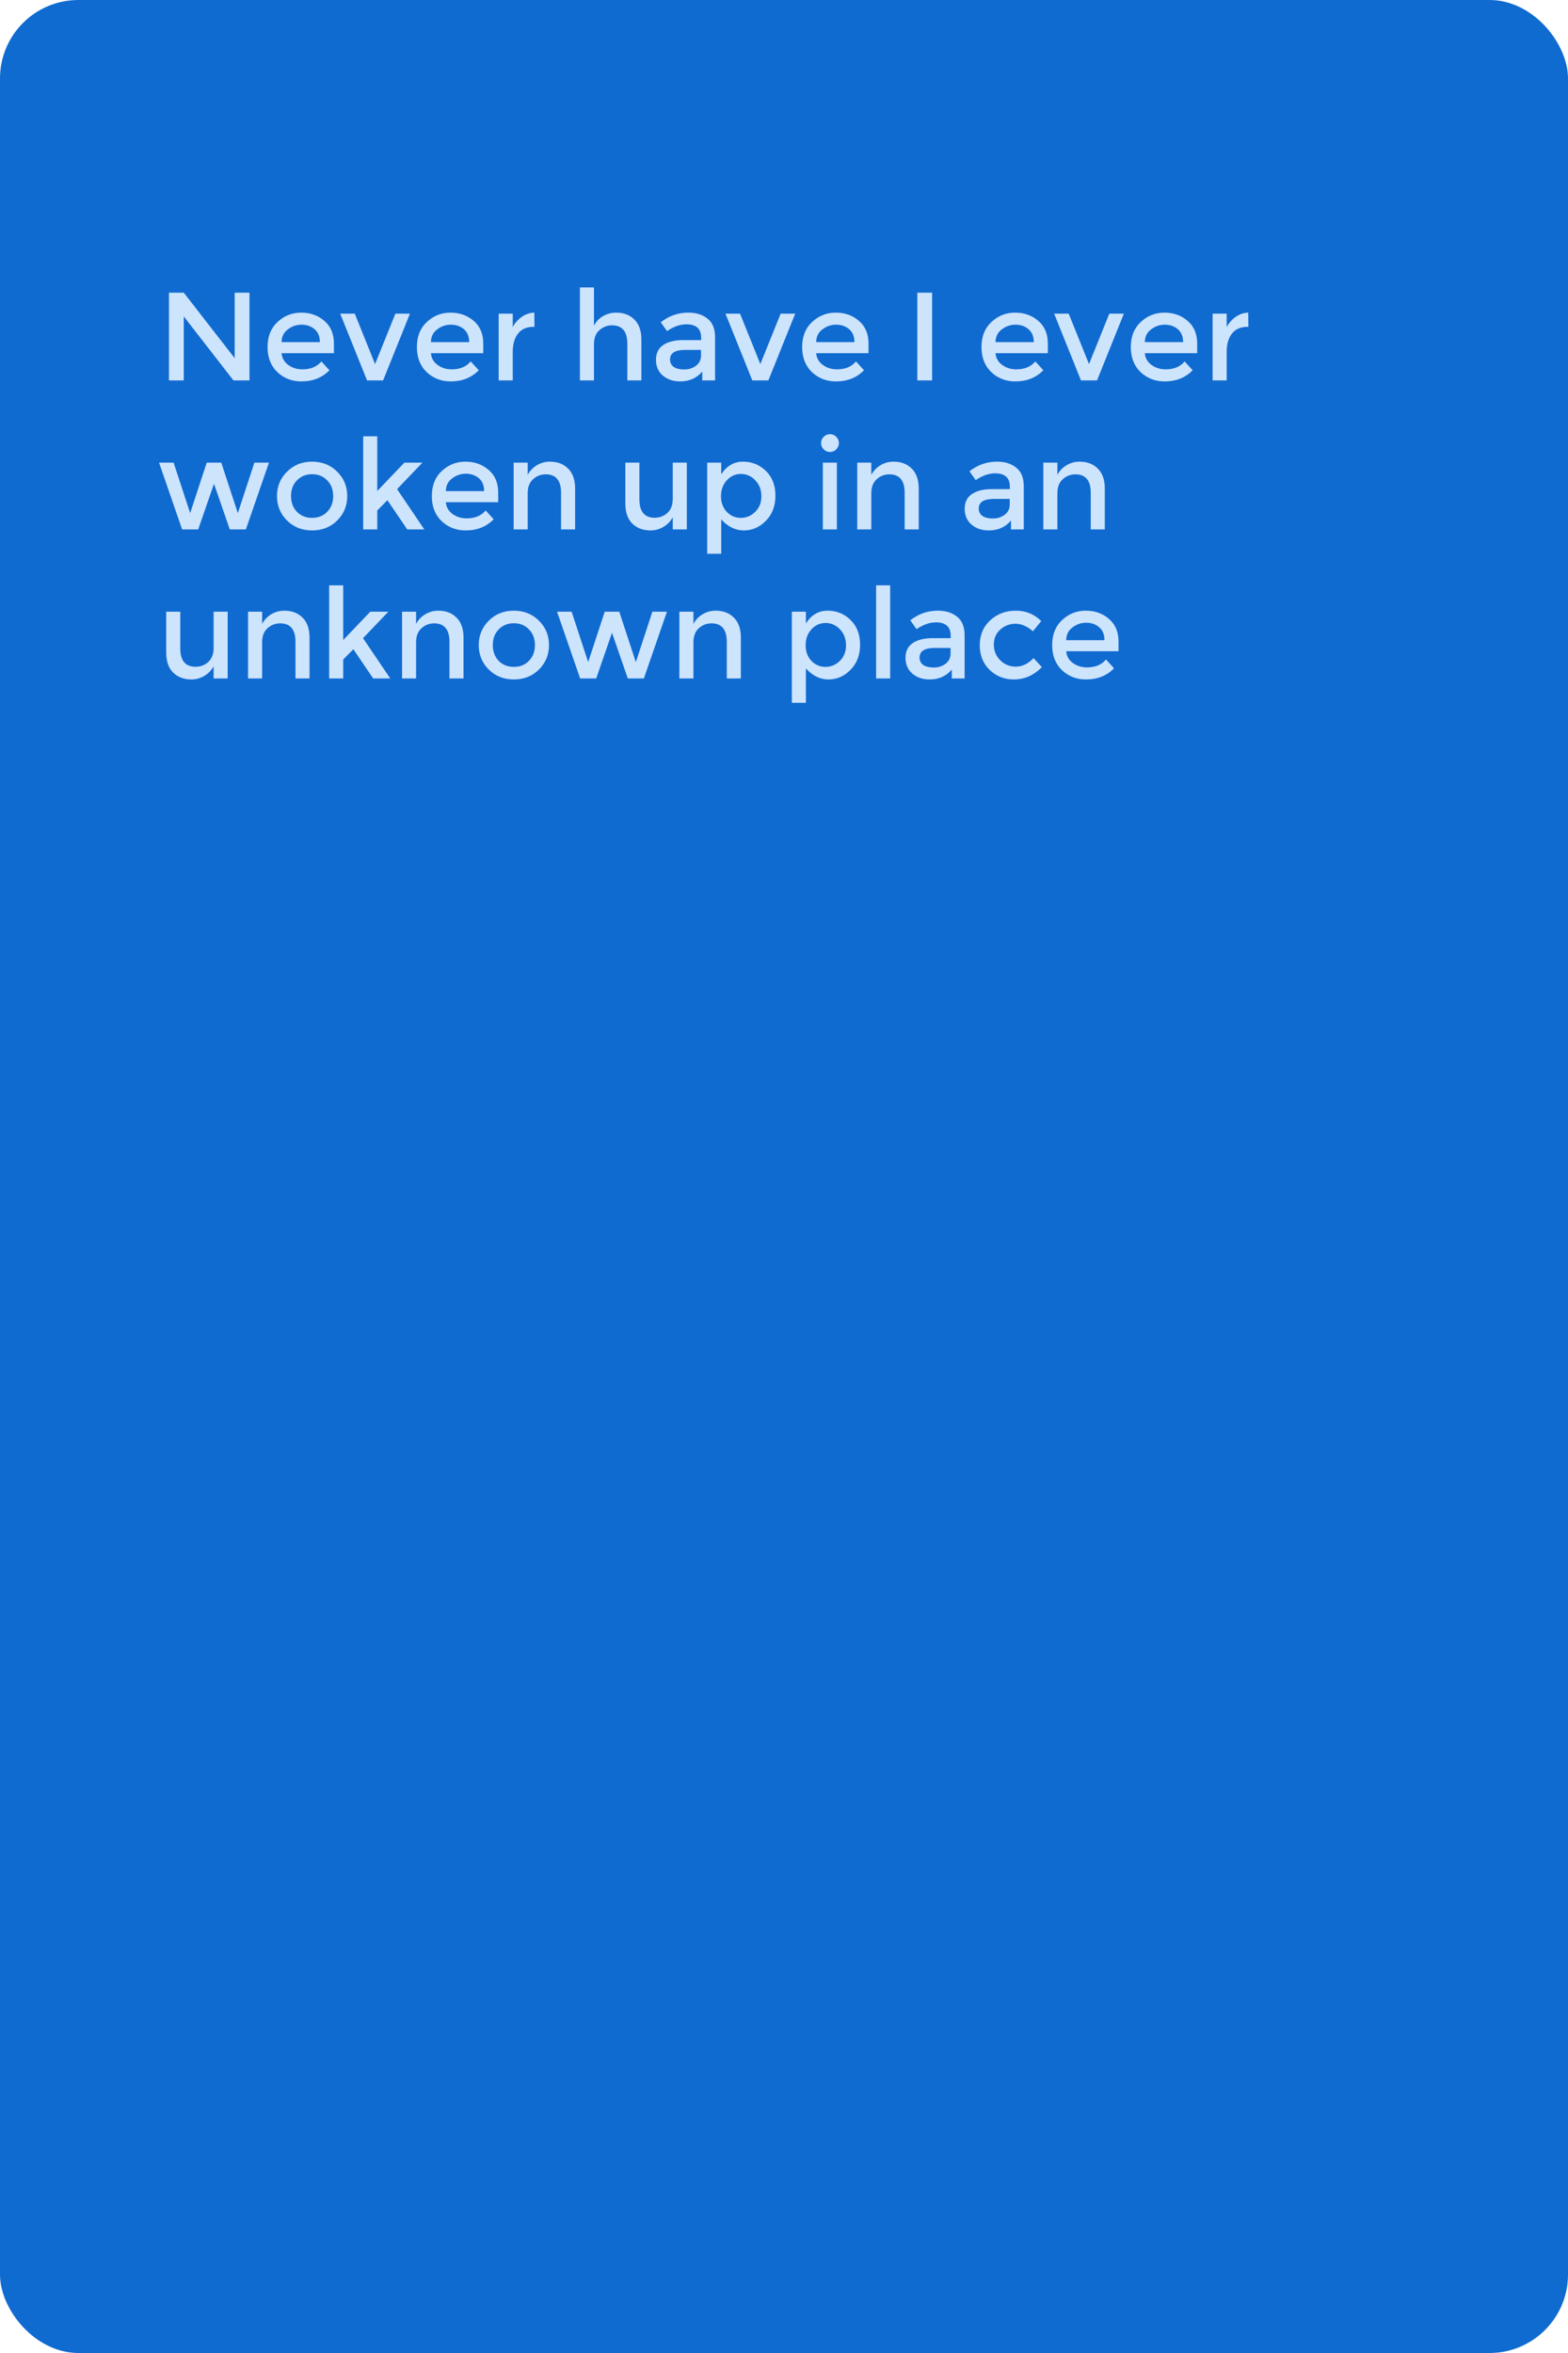 <?xml version="1.0" encoding="UTF-8"?> <svg xmlns="http://www.w3.org/2000/svg" width="400" height="600" viewBox="0 0 400 600" fill="none"><rect width="400" height="600" rx="20" fill="#106BD0"></rect><path d="M59.872 74.632H63.648V97H59.552L46.88 80.68V97H43.104V74.632H46.88L59.872 91.336V74.632ZM85.182 90.056H71.838C71.923 91.293 72.489 92.296 73.534 93.064C74.579 93.811 75.774 94.184 77.118 94.184C79.251 94.184 80.873 93.512 81.982 92.168L84.03 94.408C82.195 96.307 79.806 97.256 76.862 97.256C74.473 97.256 72.435 96.467 70.75 94.888C69.086 93.288 68.254 91.155 68.254 88.488C68.254 85.8 69.107 83.667 70.814 82.088C72.521 80.509 74.526 79.72 76.83 79.72C79.155 79.72 81.129 80.424 82.75 81.832C84.371 83.219 85.182 85.139 85.182 87.592V90.056ZM71.838 87.24H81.598C81.598 85.811 81.15 84.712 80.254 83.944C79.358 83.176 78.249 82.792 76.926 82.792C75.625 82.792 74.451 83.197 73.406 84.008C72.361 84.797 71.838 85.875 71.838 87.24ZM93.635 97L86.787 79.976H90.499L95.683 92.84L100.867 79.976H104.579L97.731 97H93.635ZM123.276 90.056H109.932C110.017 91.293 110.582 92.296 111.628 93.064C112.673 93.811 113.868 94.184 115.212 94.184C117.345 94.184 118.966 93.512 120.076 92.168L122.124 94.408C120.289 96.307 117.9 97.256 114.956 97.256C112.566 97.256 110.529 96.467 108.844 94.888C107.18 93.288 106.348 91.155 106.348 88.488C106.348 85.8 107.201 83.667 108.908 82.088C110.614 80.509 112.62 79.72 114.924 79.72C117.249 79.72 119.222 80.424 120.844 81.832C122.465 83.219 123.276 85.139 123.276 87.592V90.056ZM109.932 87.24H119.692C119.692 85.811 119.244 84.712 118.348 83.944C117.452 83.176 116.342 82.792 115.02 82.792C113.718 82.792 112.545 83.197 111.5 84.008C110.454 84.797 109.932 85.875 109.932 87.24ZM136.145 83.336C134.374 83.336 133.041 83.912 132.145 85.064C131.249 86.216 130.801 87.763 130.801 89.704V97H127.217V79.976H130.801V83.4C131.377 82.333 132.156 81.459 133.137 80.776C134.14 80.093 135.196 79.741 136.305 79.72L136.337 83.336C136.273 83.336 136.209 83.336 136.145 83.336ZM151.52 87.784V97H147.936V73.288H151.52V83.08C152.032 82.035 152.8 81.213 153.824 80.616C154.869 80.019 155.989 79.72 157.184 79.72C159.104 79.72 160.65 80.307 161.824 81.48C163.018 82.653 163.616 84.349 163.616 86.568V97H160.032V87.656C160.032 84.52 158.73 82.952 156.128 82.952C154.89 82.952 153.813 83.368 152.896 84.2C151.978 85.011 151.52 86.205 151.52 87.784ZM182.415 97H179.151V94.728C177.743 96.413 175.855 97.256 173.487 97.256C171.717 97.256 170.245 96.755 169.071 95.752C167.919 94.749 167.343 93.416 167.343 91.752C167.343 90.067 167.962 88.808 169.199 87.976C170.437 87.144 172.111 86.728 174.223 86.728H178.863V86.088C178.863 83.827 177.605 82.696 175.087 82.696C173.509 82.696 171.866 83.272 170.159 84.424L168.559 82.184C170.629 80.541 172.975 79.72 175.599 79.72C177.605 79.72 179.237 80.232 180.495 81.256C181.775 82.259 182.415 83.848 182.415 86.024V97ZM178.831 90.664V89.224H174.799C172.218 89.224 170.927 90.035 170.927 91.656C170.927 92.488 171.247 93.128 171.887 93.576C172.527 94.003 173.413 94.216 174.543 94.216C175.695 94.216 176.698 93.896 177.551 93.256C178.405 92.616 178.831 91.752 178.831 90.664ZM191.917 97L185.069 79.976H188.781L193.965 92.84L199.149 79.976H202.861L196.013 97H191.917ZM221.557 90.056H208.213C208.298 91.293 208.864 92.296 209.909 93.064C210.954 93.811 212.149 94.184 213.493 94.184C215.626 94.184 217.248 93.512 218.357 92.168L220.405 94.408C218.57 96.307 216.181 97.256 213.237 97.256C210.848 97.256 208.81 96.467 207.125 94.888C205.461 93.288 204.629 91.155 204.629 88.488C204.629 85.8 205.482 83.667 207.189 82.088C208.896 80.509 210.901 79.72 213.205 79.72C215.53 79.72 217.504 80.424 219.125 81.832C220.746 83.219 221.557 85.139 221.557 87.592V90.056ZM208.213 87.24H217.973C217.973 85.811 217.525 84.712 216.629 83.944C215.733 83.176 214.624 82.792 213.301 82.792C212 82.792 210.826 83.197 209.781 84.008C208.736 84.797 208.213 85.875 208.213 87.24ZM234.01 74.632H237.786V97H234.01V74.632ZM267.307 90.056H253.963C254.048 91.293 254.614 92.296 255.659 93.064C256.704 93.811 257.899 94.184 259.243 94.184C261.376 94.184 262.998 93.512 264.107 92.168L266.155 94.408C264.32 96.307 261.931 97.256 258.987 97.256C256.598 97.256 254.56 96.467 252.875 94.888C251.211 93.288 250.379 91.155 250.379 88.488C250.379 85.8 251.232 83.667 252.939 82.088C254.646 80.509 256.651 79.72 258.955 79.72C261.28 79.72 263.254 80.424 264.875 81.832C266.496 83.219 267.307 85.139 267.307 87.592V90.056ZM253.963 87.24H263.723C263.723 85.811 263.275 84.712 262.379 83.944C261.483 83.176 260.374 82.792 259.051 82.792C257.75 82.792 256.576 83.197 255.531 84.008C254.486 84.797 253.963 85.875 253.963 87.24ZM275.76 97L268.912 79.976H272.624L277.808 92.84L282.992 79.976H286.704L279.856 97H275.76ZM305.401 90.056H292.057C292.142 91.293 292.707 92.296 293.753 93.064C294.798 93.811 295.993 94.184 297.337 94.184C299.47 94.184 301.091 93.512 302.201 92.168L304.249 94.408C302.414 96.307 300.025 97.256 297.081 97.256C294.691 97.256 292.654 96.467 290.969 94.888C289.305 93.288 288.473 91.155 288.473 88.488C288.473 85.8 289.326 83.667 291.033 82.088C292.739 80.509 294.745 79.72 297.049 79.72C299.374 79.72 301.347 80.424 302.969 81.832C304.59 83.219 305.401 85.139 305.401 87.592V90.056ZM292.057 87.24H301.817C301.817 85.811 301.369 84.712 300.473 83.944C299.577 83.176 298.467 82.792 297.145 82.792C295.843 82.792 294.67 83.197 293.625 84.008C292.579 84.797 292.057 85.875 292.057 87.24ZM318.27 83.336C316.499 83.336 315.166 83.912 314.27 85.064C313.374 86.216 312.926 87.763 312.926 89.704V97H309.342V79.976H312.926V83.4C313.502 82.333 314.281 81.459 315.262 80.776C316.265 80.093 317.321 79.741 318.43 79.72L318.462 83.336C318.398 83.336 318.334 83.336 318.27 83.336ZM50.56 135H46.464L40.576 117.976H44.288L48.512 130.84L52.736 117.976H56.448L60.672 130.84L64.896 117.976H68.608L62.72 135H58.624L54.592 123.352L50.56 135ZM75.748 130.52C76.772 131.544 78.062 132.056 79.62 132.056C81.177 132.056 82.457 131.544 83.46 130.52C84.484 129.475 84.996 128.131 84.996 126.488C84.996 124.845 84.484 123.512 83.46 122.488C82.457 121.443 81.177 120.92 79.62 120.92C78.062 120.92 76.772 121.443 75.748 122.488C74.745 123.512 74.243 124.845 74.243 126.488C74.243 128.131 74.745 129.475 75.748 130.52ZM86.019 132.728C84.313 134.413 82.18 135.256 79.62 135.256C77.059 135.256 74.926 134.413 73.219 132.728C71.513 131.021 70.659 128.941 70.659 126.488C70.659 124.035 71.513 121.965 73.219 120.28C74.926 118.573 77.059 117.72 79.62 117.72C82.18 117.72 84.313 118.573 86.019 120.28C87.726 121.965 88.579 124.035 88.579 126.488C88.579 128.941 87.726 131.021 86.019 132.728ZM96.239 135H92.654V111.256H96.239V125.208L103.151 117.976H107.759L101.295 124.728L108.239 135H103.887L98.831 127.544L96.239 130.168V135ZM127.088 128.056H113.744C113.83 129.293 114.395 130.296 115.44 131.064C116.486 131.811 117.68 132.184 119.024 132.184C121.158 132.184 122.779 131.512 123.888 130.168L125.936 132.408C124.102 134.307 121.712 135.256 118.768 135.256C116.379 135.256 114.342 134.467 112.656 132.888C110.992 131.288 110.16 129.155 110.16 126.488C110.16 123.8 111.014 121.667 112.72 120.088C114.427 118.509 116.432 117.72 118.736 117.72C121.062 117.72 123.035 118.424 124.656 119.832C126.278 121.219 127.088 123.139 127.088 125.592V128.056ZM113.744 125.24H123.504C123.504 123.811 123.056 122.712 122.16 121.944C121.264 121.176 120.155 120.792 118.832 120.792C117.531 120.792 116.358 121.197 115.312 122.008C114.267 122.797 113.744 123.875 113.744 125.24ZM134.614 125.784V135H131.03V117.976H134.614V121.08C135.19 120.035 135.979 119.213 136.982 118.616C138.006 118.019 139.104 117.72 140.278 117.72C142.198 117.72 143.744 118.307 144.918 119.48C146.112 120.653 146.71 122.349 146.71 124.568V135H143.126V125.656C143.126 122.52 141.824 120.952 139.222 120.952C137.984 120.952 136.907 121.368 135.99 122.2C135.072 123.011 134.614 124.205 134.614 125.784ZM171.621 127.192V117.976H175.205V135H171.621V131.896C171.045 132.941 170.245 133.763 169.221 134.36C168.218 134.957 167.13 135.256 165.957 135.256C164.037 135.256 162.48 134.669 161.285 133.496C160.112 132.323 159.525 130.627 159.525 128.408V117.976H163.109V127.32C163.109 130.456 164.41 132.024 167.013 132.024C168.25 132.024 169.328 131.619 170.245 130.808C171.162 129.976 171.621 128.771 171.621 127.192ZM189.525 117.72C191.807 117.72 193.759 118.509 195.381 120.088C197.002 121.667 197.812 123.768 197.812 126.392C197.812 129.016 197.002 131.149 195.381 132.792C193.781 134.435 191.903 135.256 189.749 135.256C187.615 135.256 185.695 134.317 183.989 132.44V141.208H180.405V117.976H183.989V120.952C185.397 118.797 187.242 117.72 189.525 117.72ZM183.925 126.52C183.925 128.141 184.415 129.475 185.397 130.52C186.378 131.544 187.573 132.056 188.981 132.056C190.389 132.056 191.615 131.544 192.661 130.52C193.706 129.496 194.229 128.173 194.229 126.552C194.229 124.909 193.717 123.555 192.693 122.488C191.669 121.4 190.442 120.856 189.013 120.856C187.583 120.856 186.378 121.4 185.397 122.488C184.415 123.555 183.925 124.899 183.925 126.52ZM213.489 135H209.905V117.976H213.489V135ZM210.129 114.584C209.681 114.136 209.457 113.603 209.457 112.984C209.457 112.365 209.681 111.832 210.129 111.384C210.577 110.936 211.11 110.712 211.729 110.712C212.347 110.712 212.881 110.936 213.329 111.384C213.777 111.832 214.001 112.365 214.001 112.984C214.001 113.603 213.777 114.136 213.329 114.584C212.881 115.032 212.347 115.256 211.729 115.256C211.11 115.256 210.577 115.032 210.129 114.584ZM222.27 125.784V135H218.686V117.976H222.27V121.08C222.846 120.035 223.635 119.213 224.638 118.616C225.662 118.019 226.76 117.72 227.934 117.72C229.854 117.72 231.4 118.307 232.574 119.48C233.768 120.653 234.366 122.349 234.366 124.568V135H230.782V125.656C230.782 122.52 229.48 120.952 226.878 120.952C225.64 120.952 224.563 121.368 223.646 122.2C222.728 123.011 222.27 124.205 222.27 125.784ZM261.165 135H257.901V132.728C256.493 134.413 254.605 135.256 252.237 135.256C250.467 135.256 248.995 134.755 247.821 133.752C246.669 132.749 246.093 131.416 246.093 129.752C246.093 128.067 246.712 126.808 247.949 125.976C249.187 125.144 250.861 124.728 252.973 124.728H257.613V124.088C257.613 121.827 256.355 120.696 253.837 120.696C252.259 120.696 250.616 121.272 248.909 122.424L247.309 120.184C249.379 118.541 251.725 117.72 254.349 117.72C256.355 117.72 257.987 118.232 259.245 119.256C260.525 120.259 261.165 121.848 261.165 124.024V135ZM257.581 128.664V127.224H253.549C250.968 127.224 249.677 128.035 249.677 129.656C249.677 130.488 249.997 131.128 250.637 131.576C251.277 132.003 252.163 132.216 253.293 132.216C254.445 132.216 255.448 131.896 256.301 131.256C257.155 130.616 257.581 129.752 257.581 128.664ZM269.739 125.784V135H266.155V117.976H269.739V121.08C270.315 120.035 271.104 119.213 272.107 118.616C273.131 118.019 274.229 117.72 275.403 117.72C277.323 117.72 278.869 118.307 280.043 119.48C281.237 120.653 281.835 122.349 281.835 124.568V135H278.251V125.656C278.251 122.52 276.949 120.952 274.347 120.952C273.109 120.952 272.032 121.368 271.115 122.2C270.197 123.011 269.739 124.205 269.739 125.784ZM54.496 165.192V155.976H58.08V173H54.496V169.896C53.92 170.941 53.12 171.763 52.096 172.36C51.093 172.957 50.005 173.256 48.832 173.256C46.912 173.256 45.355 172.669 44.16 171.496C42.987 170.323 42.4 168.627 42.4 166.408V155.976H45.984V165.32C45.984 168.456 47.285 170.024 49.888 170.024C51.125 170.024 52.203 169.619 53.12 168.808C54.037 167.976 54.496 166.771 54.496 165.192ZM66.864 163.784V173H63.279V155.976H66.864V159.08C67.439 158.035 68.229 157.213 69.231 156.616C70.255 156.019 71.354 155.72 72.528 155.72C74.448 155.72 75.994 156.307 77.168 157.48C78.362 158.653 78.96 160.349 78.96 162.568V173H75.376V163.656C75.376 160.52 74.074 158.952 71.472 158.952C70.234 158.952 69.157 159.368 68.24 160.2C67.322 161.011 66.864 162.205 66.864 163.784ZM87.551 173H83.967V149.256H87.551V163.208L94.463 155.976H99.071L92.607 162.728L99.551 173H95.199L90.143 165.544L87.551 168.168V173ZM106.145 163.784V173H102.561V155.976H106.145V159.08C106.721 158.035 107.51 157.213 108.513 156.616C109.537 156.019 110.635 155.72 111.809 155.72C113.729 155.72 115.275 156.307 116.449 157.48C117.643 158.653 118.241 160.349 118.241 162.568V173H114.657V163.656C114.657 160.52 113.355 158.952 110.753 158.952C109.515 158.952 108.438 159.368 107.521 160.2C106.603 161.011 106.145 162.205 106.145 163.784ZM127.216 168.52C128.24 169.544 129.531 170.056 131.088 170.056C132.646 170.056 133.926 169.544 134.928 168.52C135.952 167.475 136.464 166.131 136.464 164.488C136.464 162.845 135.952 161.512 134.928 160.488C133.926 159.443 132.646 158.92 131.088 158.92C129.531 158.92 128.24 159.443 127.216 160.488C126.214 161.512 125.712 162.845 125.712 164.488C125.712 166.131 126.214 167.475 127.216 168.52ZM137.488 170.728C135.782 172.413 133.648 173.256 131.088 173.256C128.528 173.256 126.395 172.413 124.688 170.728C122.982 169.021 122.128 166.941 122.128 164.488C122.128 162.035 122.982 159.965 124.688 158.28C126.395 156.573 128.528 155.72 131.088 155.72C133.648 155.72 135.782 156.573 137.488 158.28C139.195 159.965 140.048 162.035 140.048 164.488C140.048 166.941 139.195 169.021 137.488 170.728ZM152.091 173H147.995L142.107 155.976H145.819L150.043 168.84L154.267 155.976H157.979L162.203 168.84L166.427 155.976H170.139L164.251 173H160.155L156.123 161.352L152.091 173ZM176.895 163.784V173H173.311V155.976H176.895V159.08C177.471 158.035 178.26 157.213 179.263 156.616C180.287 156.019 181.385 155.72 182.559 155.72C184.479 155.72 186.025 156.307 187.199 157.48C188.393 158.653 188.991 160.349 188.991 162.568V173H185.407V163.656C185.407 160.52 184.105 158.952 181.503 158.952C180.265 158.952 179.188 159.368 178.271 160.2C177.353 161.011 176.895 162.205 176.895 163.784ZM211.118 155.72C213.401 155.72 215.353 156.509 216.974 158.088C218.596 159.667 219.406 161.768 219.406 164.392C219.406 167.016 218.596 169.149 216.974 170.792C215.374 172.435 213.497 173.256 211.342 173.256C209.209 173.256 207.289 172.317 205.582 170.44V179.208H201.998V155.976H205.582V158.952C206.99 156.797 208.836 155.72 211.118 155.72ZM205.518 164.52C205.518 166.141 206.009 167.475 206.99 168.52C207.972 169.544 209.166 170.056 210.574 170.056C211.982 170.056 213.209 169.544 214.254 168.52C215.3 167.496 215.822 166.173 215.822 164.552C215.822 162.909 215.31 161.555 214.286 160.488C213.262 159.4 212.036 158.856 210.606 158.856C209.177 158.856 207.972 159.4 206.99 160.488C206.009 161.555 205.518 162.899 205.518 164.52ZM227.082 173H223.498V149.256H227.082V173ZM246.072 173H242.808V170.728C241.4 172.413 239.512 173.256 237.144 173.256C235.373 173.256 233.901 172.755 232.728 171.752C231.576 170.749 231 169.416 231 167.752C231 166.067 231.618 164.808 232.856 163.976C234.093 163.144 235.768 162.728 237.88 162.728H242.52V162.088C242.52 159.827 241.261 158.696 238.744 158.696C237.165 158.696 235.522 159.272 233.816 160.424L232.216 158.184C234.285 156.541 236.632 155.72 239.256 155.72C241.261 155.72 242.893 156.232 244.152 157.256C245.432 158.259 246.072 159.848 246.072 162.024V173ZM242.488 166.664V165.224H238.456C235.874 165.224 234.584 166.035 234.584 167.656C234.584 168.488 234.904 169.128 235.544 169.576C236.184 170.003 237.069 170.216 238.2 170.216C239.352 170.216 240.354 169.896 241.208 169.256C242.061 168.616 242.488 167.752 242.488 166.664ZM258.613 173.256C256.245 173.256 254.207 172.456 252.501 170.856C250.794 169.235 249.941 167.123 249.941 164.52C249.941 161.917 250.826 159.805 252.597 158.184C254.389 156.541 256.565 155.72 259.125 155.72C261.685 155.72 263.85 156.605 265.621 158.376L263.509 160.968C262.037 159.688 260.554 159.048 259.061 159.048C257.567 159.048 256.266 159.549 255.157 160.552C254.069 161.533 253.525 162.813 253.525 164.392C253.525 165.949 254.069 167.272 255.157 168.36C256.245 169.448 257.578 169.992 259.157 169.992C260.757 169.992 262.261 169.267 263.669 167.816L265.781 170.12C263.711 172.211 261.322 173.256 258.613 173.256ZM285.338 166.056H271.994C272.08 167.293 272.645 168.296 273.69 169.064C274.736 169.811 275.93 170.184 277.274 170.184C279.408 170.184 281.029 169.512 282.138 168.168L284.186 170.408C282.352 172.307 279.962 173.256 277.018 173.256C274.629 173.256 272.592 172.467 270.906 170.888C269.242 169.288 268.41 167.155 268.41 164.488C268.41 161.8 269.264 159.667 270.97 158.088C272.677 156.509 274.682 155.72 276.986 155.72C279.312 155.72 281.285 156.424 282.906 157.832C284.528 159.219 285.338 161.139 285.338 163.592V166.056ZM271.994 163.24H281.754C281.754 161.811 281.306 160.712 280.41 159.944C279.514 159.176 278.405 158.792 277.082 158.792C275.781 158.792 274.608 159.197 273.562 160.008C272.517 160.797 271.994 161.875 271.994 163.24Z" fill="#CDE4FD"></path></svg> 